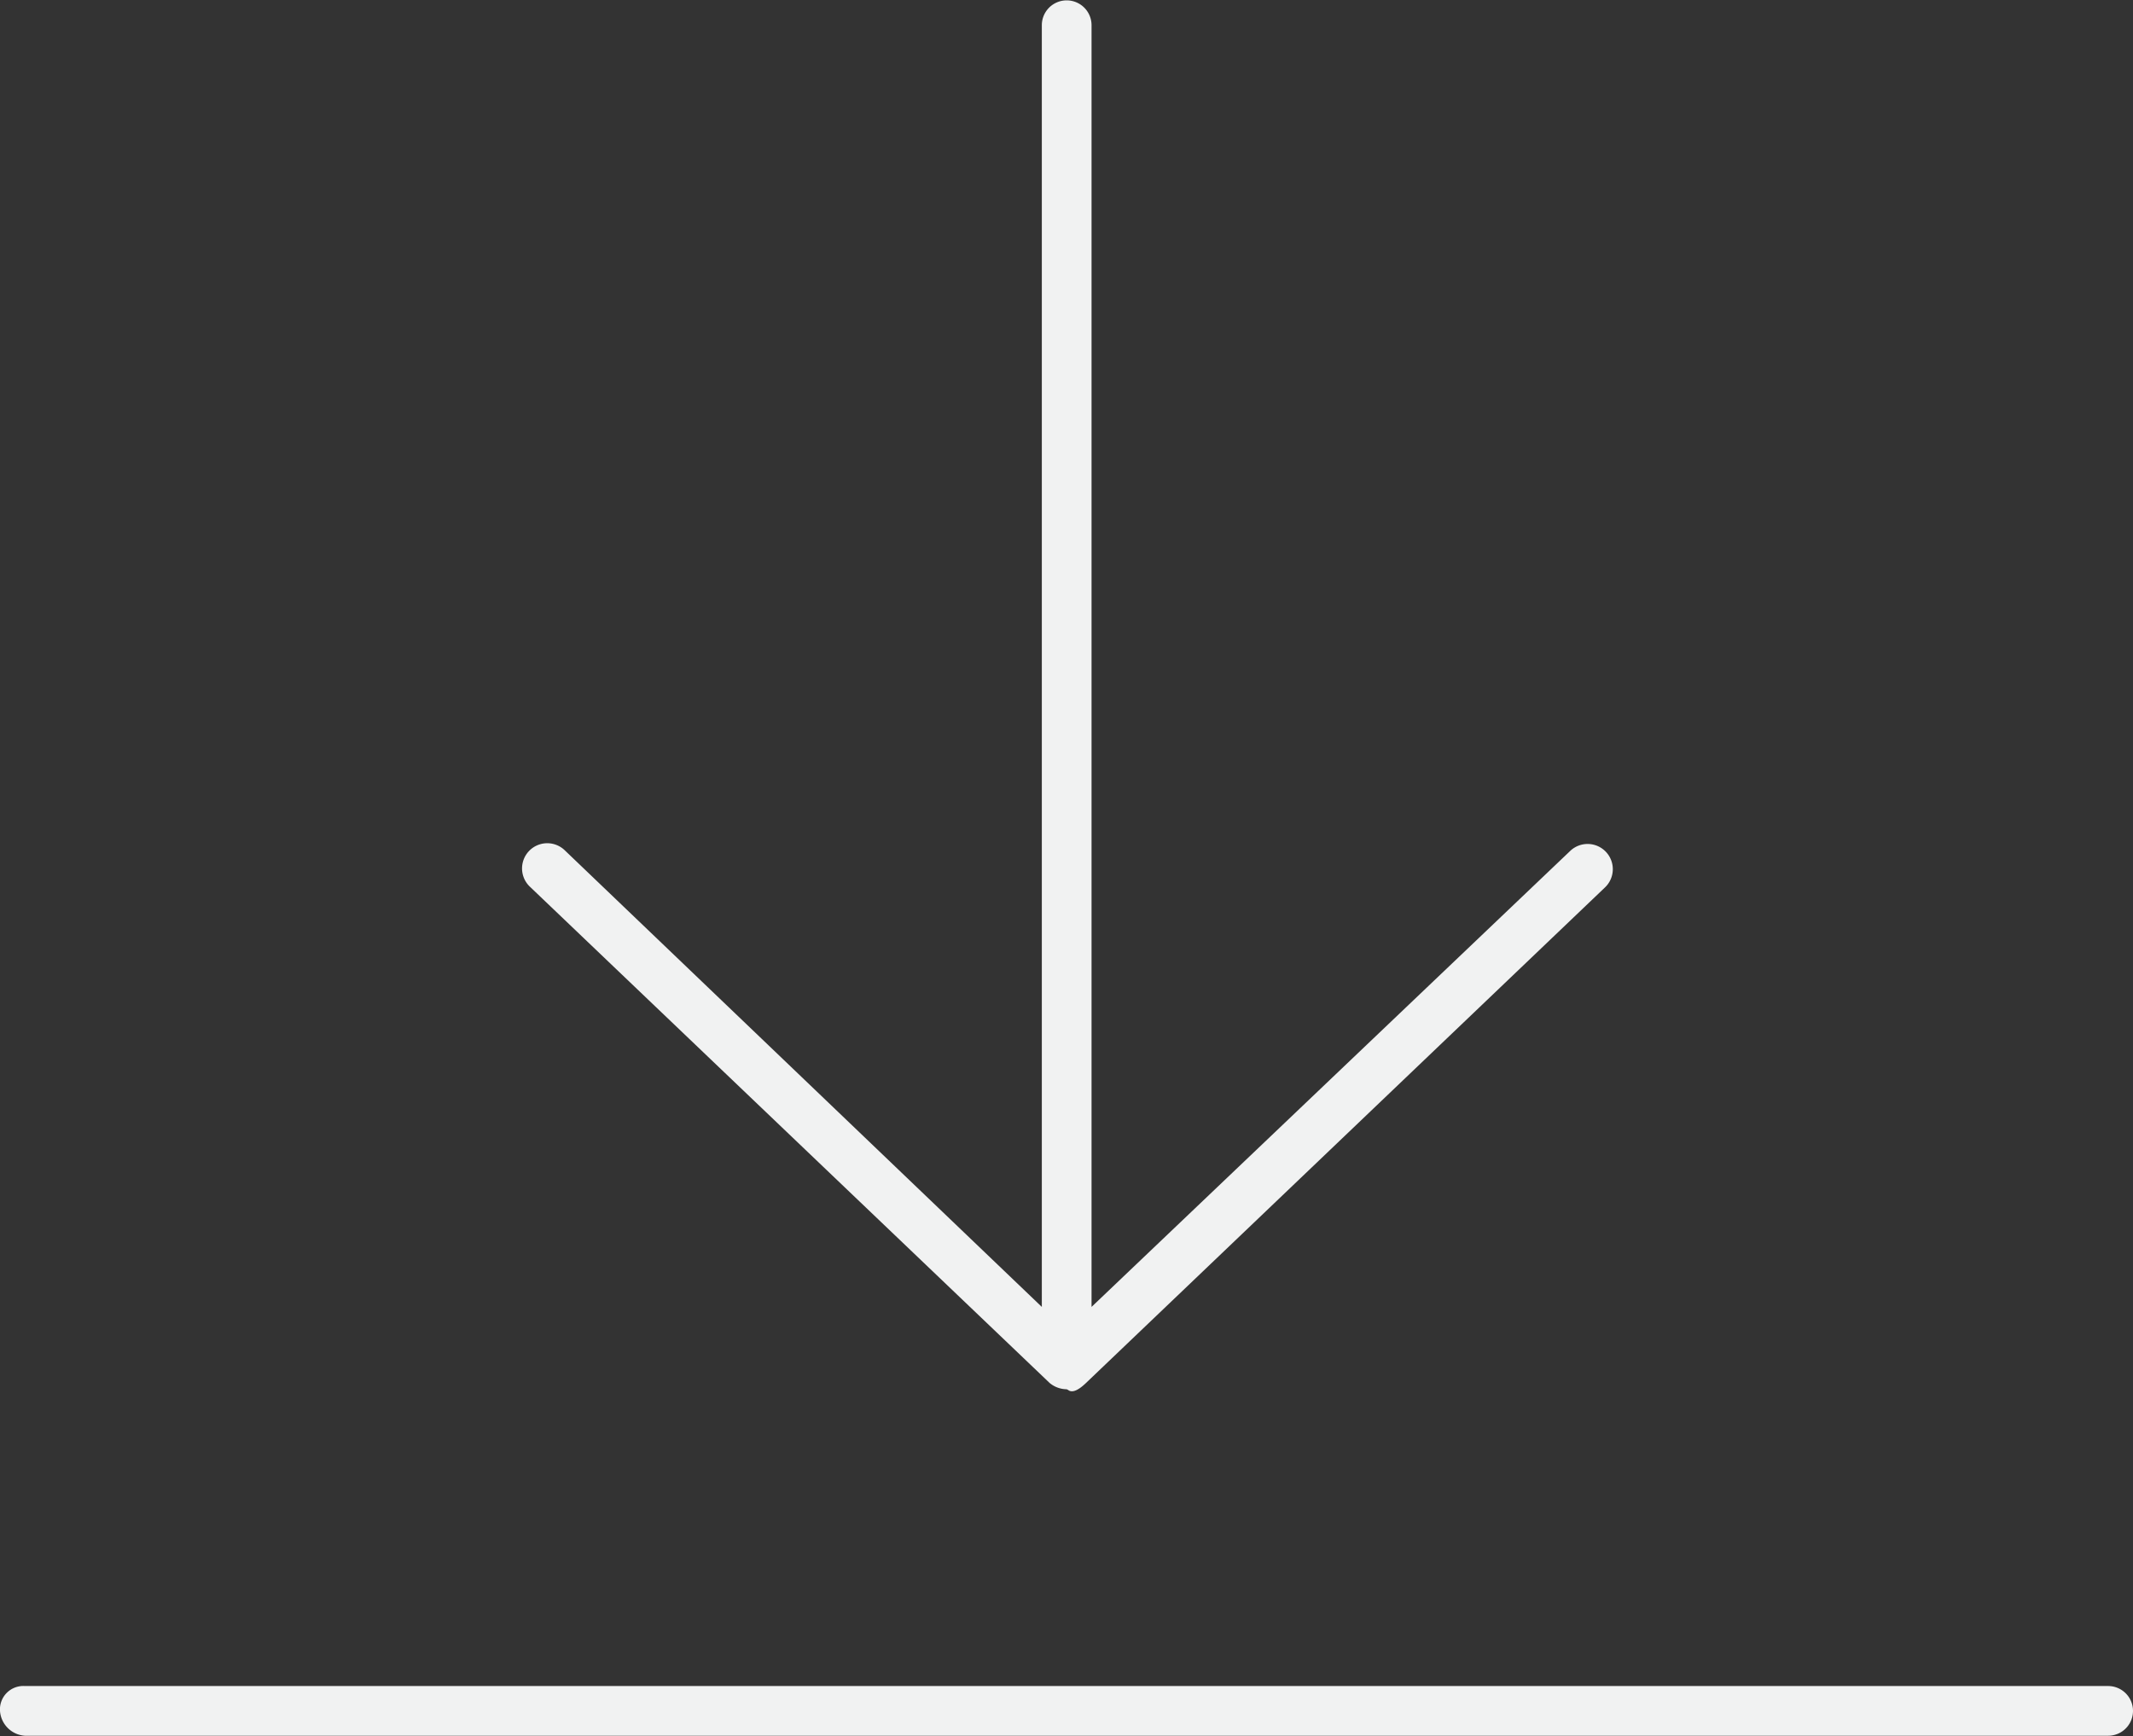<svg xmlns="http://www.w3.org/2000/svg" viewBox="0 0 57.49 46.8"><rect x="0" y="0" width="57.49" height="46.8" fill="#333333" stroke="none"/><defs><style>.cls-1{fill:#f1f2f2;}</style></defs><title>download</title><g id="Layer_2" data-name="Layer 2"><g id="Layer_1-2" data-name="Layer 1"><g id="_Group_" data-name="&lt;Group&gt;"><g id="_Group_2" data-name="&lt;Group&gt;"><path id="_Compound_Path_" data-name="&lt;Compound Path&gt;" class="cls-1" d="M28.75,37.45a.73.73,0,0,1-.46-.17l-14-13.37a.67.67,0,1,1,.92-1L28.08,35.23V.68a.67.67,0,1,1,1.34,0V35.23L42.33,22.93a.67.67,0,1,1,.92,1l-14,13.37c-.14.13-.33.27-.46.17Zm-28.08,8a.63.63,0,0,0-.67.67.72.72,0,0,0,.67.67H56.82a.67.67,0,0,0,0-1.34Z"/></g></g></g></g></svg>